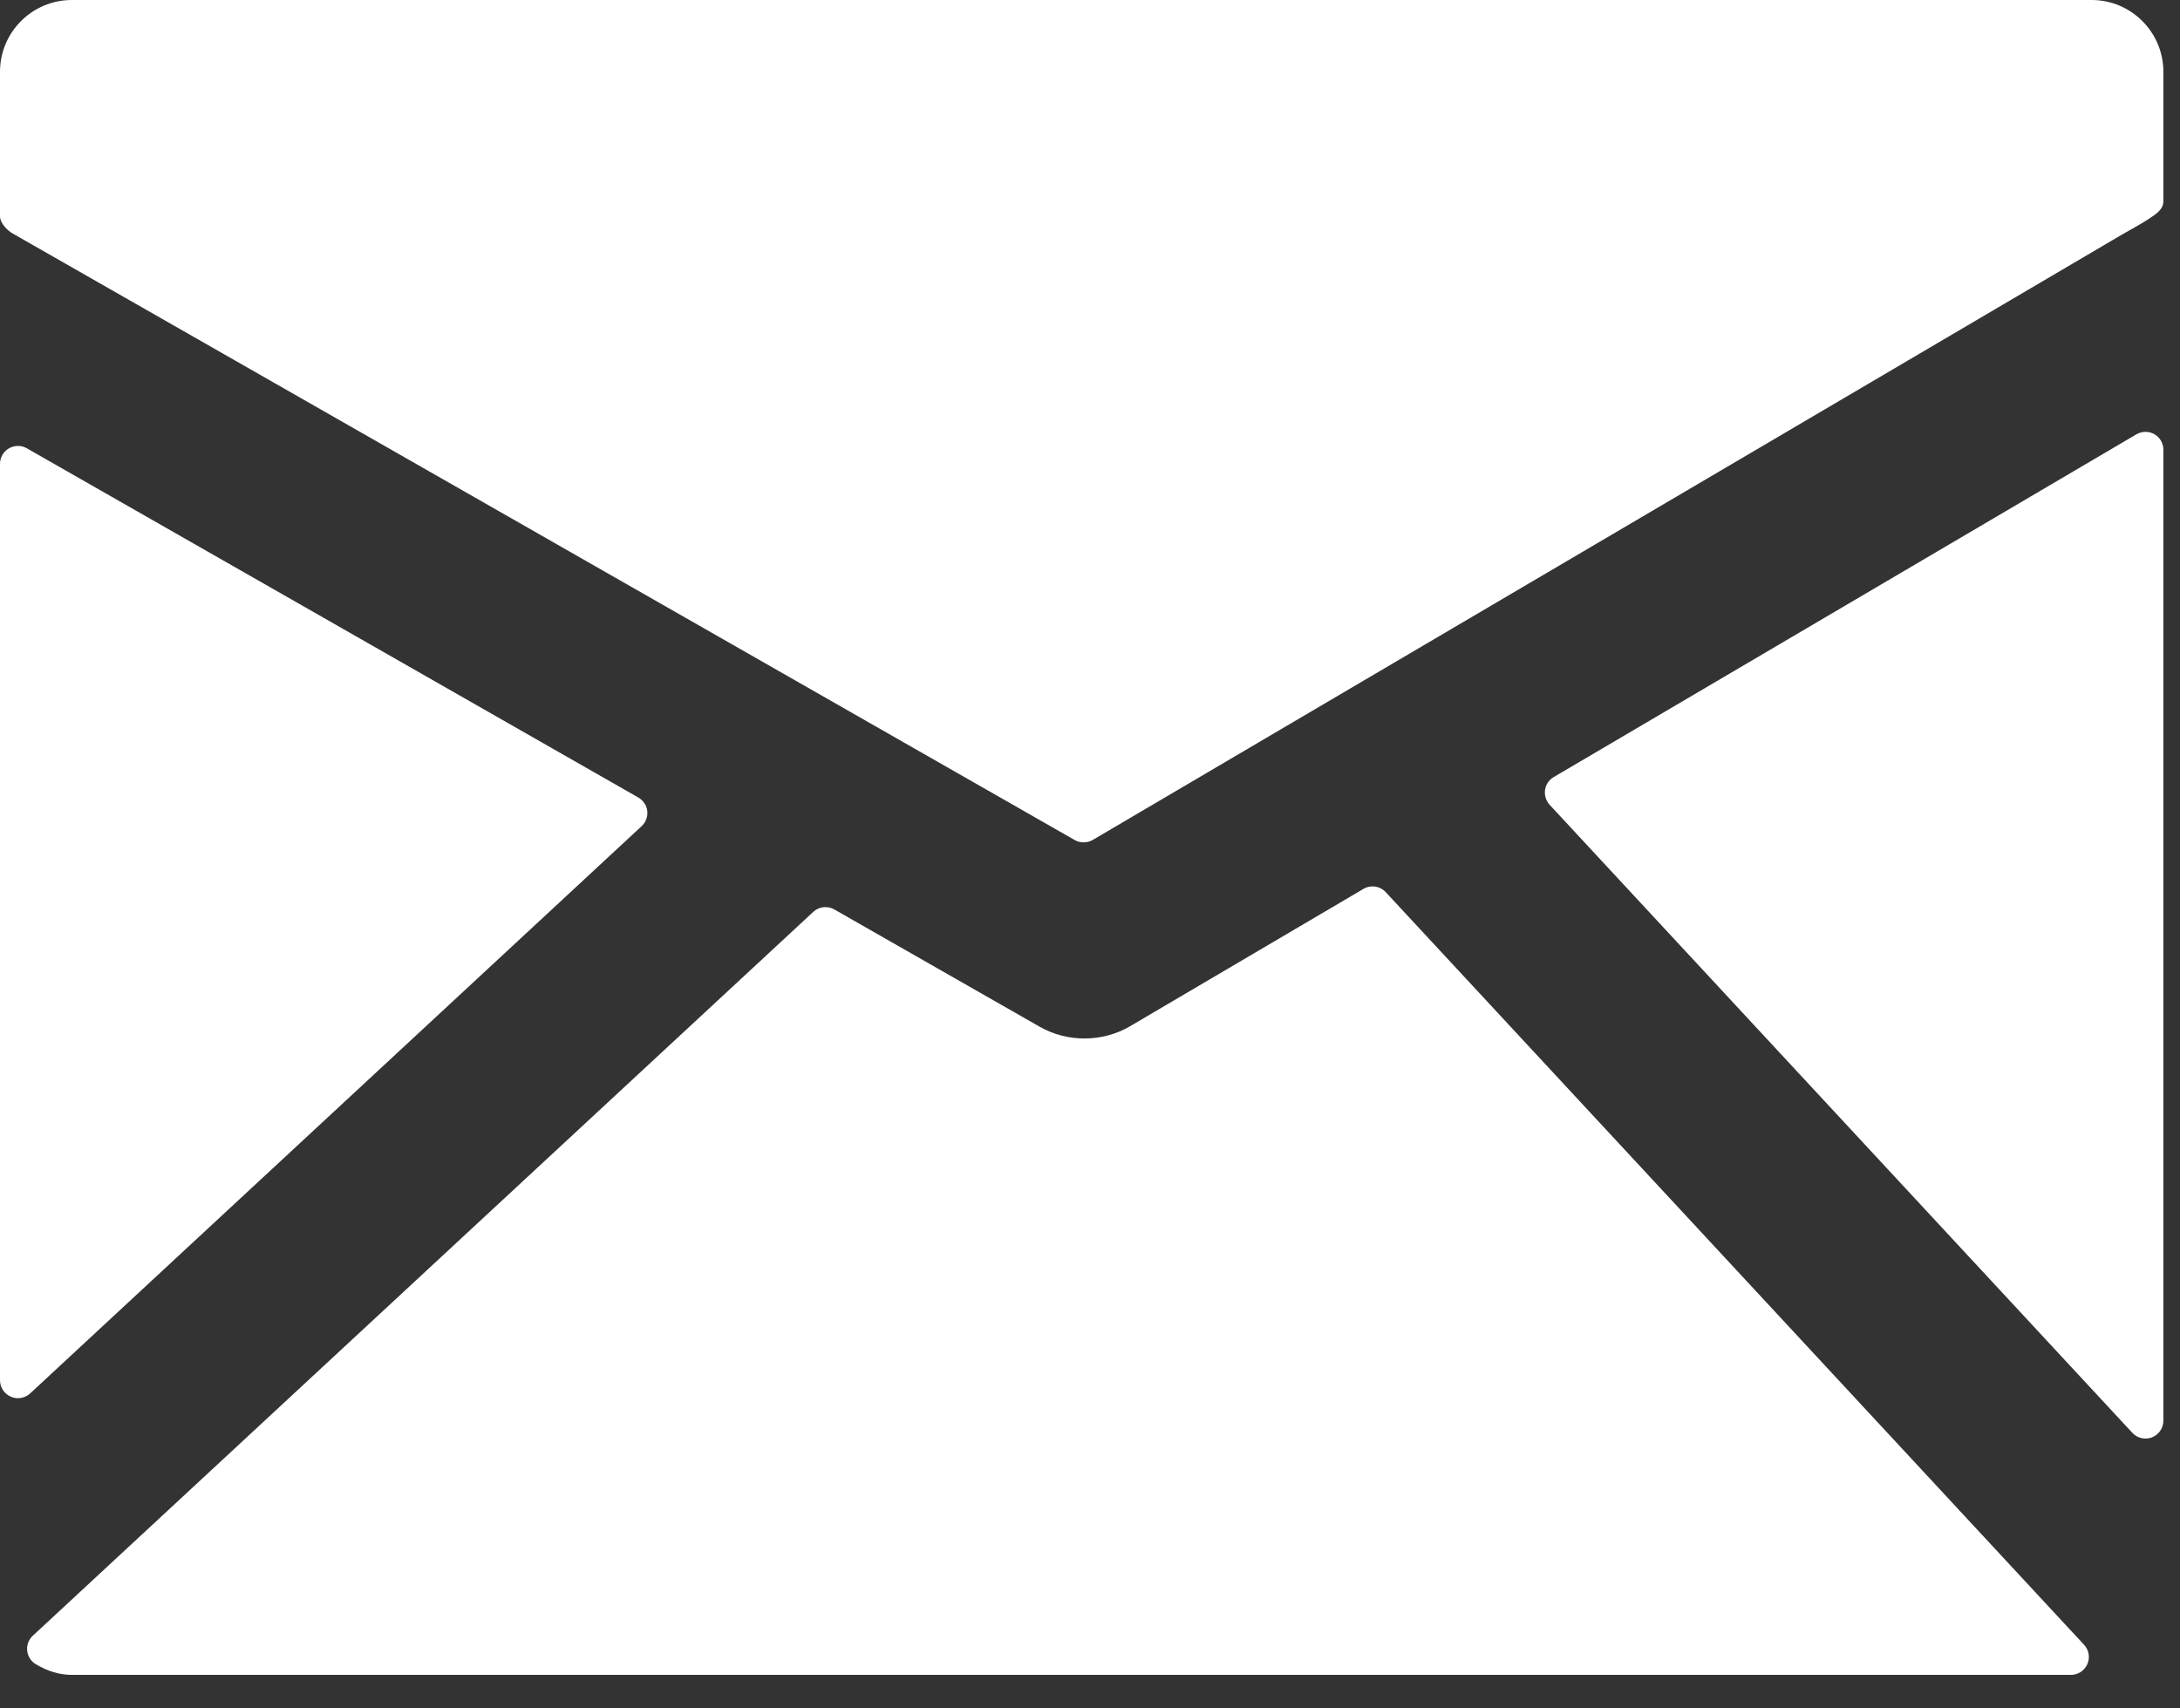 <?xml version="1.0" encoding="UTF-8"?>
<svg xmlns="http://www.w3.org/2000/svg" width="37" height="29" viewBox="0 0 37 29" fill="none">
  <rect x="0" y="0" width="37" height="29" fill="#333333" stroke="none"/>
  <path d="M35.5 0H1.219C0.546 0 0 0.547 0 1.219V3.672C0 3.785 0.123 3.915 0.223 3.968L18.241 14.26C18.288 14.287 18.341 14.299 18.393 14.299C18.447 14.299 18.5 14.285 18.548 14.257L36.022 3.978C36.12 3.923 36.38 3.778 36.478 3.711C36.596 3.63 36.718 3.557 36.718 3.413V1.219C36.718 0.547 36.172 0 35.5 0Z" fill="white"></path>
  <path d="M36.566 7.371C36.471 7.316 36.355 7.318 36.259 7.373L26.37 13.191C26.291 13.237 26.236 13.318 26.223 13.409C26.211 13.501 26.239 13.594 26.301 13.661L36.191 24.322C36.25 24.385 36.33 24.419 36.414 24.419C36.451 24.419 36.489 24.412 36.525 24.399C36.642 24.352 36.718 24.241 36.718 24.115V7.636C36.718 7.526 36.661 7.425 36.566 7.371Z" fill="white"></path>
  <path d="M23.52 15.145C23.423 15.039 23.267 15.016 23.143 15.088L19.179 17.421C18.714 17.694 18.118 17.697 17.65 17.431L14.161 15.438C14.046 15.373 13.9 15.388 13.803 15.479L0.557 27.766C0.486 27.831 0.451 27.926 0.462 28.022C0.472 28.118 0.528 28.204 0.611 28.252C0.817 28.373 1.016 28.431 1.218 28.431H35.149C35.27 28.431 35.38 28.359 35.428 28.247C35.476 28.137 35.454 28.008 35.371 27.919L23.52 15.145Z" fill="white"></path>
  <path d="M10.889 14.025C10.96 13.96 10.996 13.864 10.986 13.768C10.975 13.672 10.918 13.586 10.834 13.538L0.454 7.609C0.362 7.556 0.245 7.557 0.151 7.611C0.057 7.666 0 7.766 0 7.874V23.43C0 23.55 0.072 23.66 0.182 23.708C0.221 23.726 0.263 23.734 0.305 23.734C0.38 23.734 0.454 23.706 0.512 23.653L10.889 14.025Z" fill="white"></path>
</svg>
